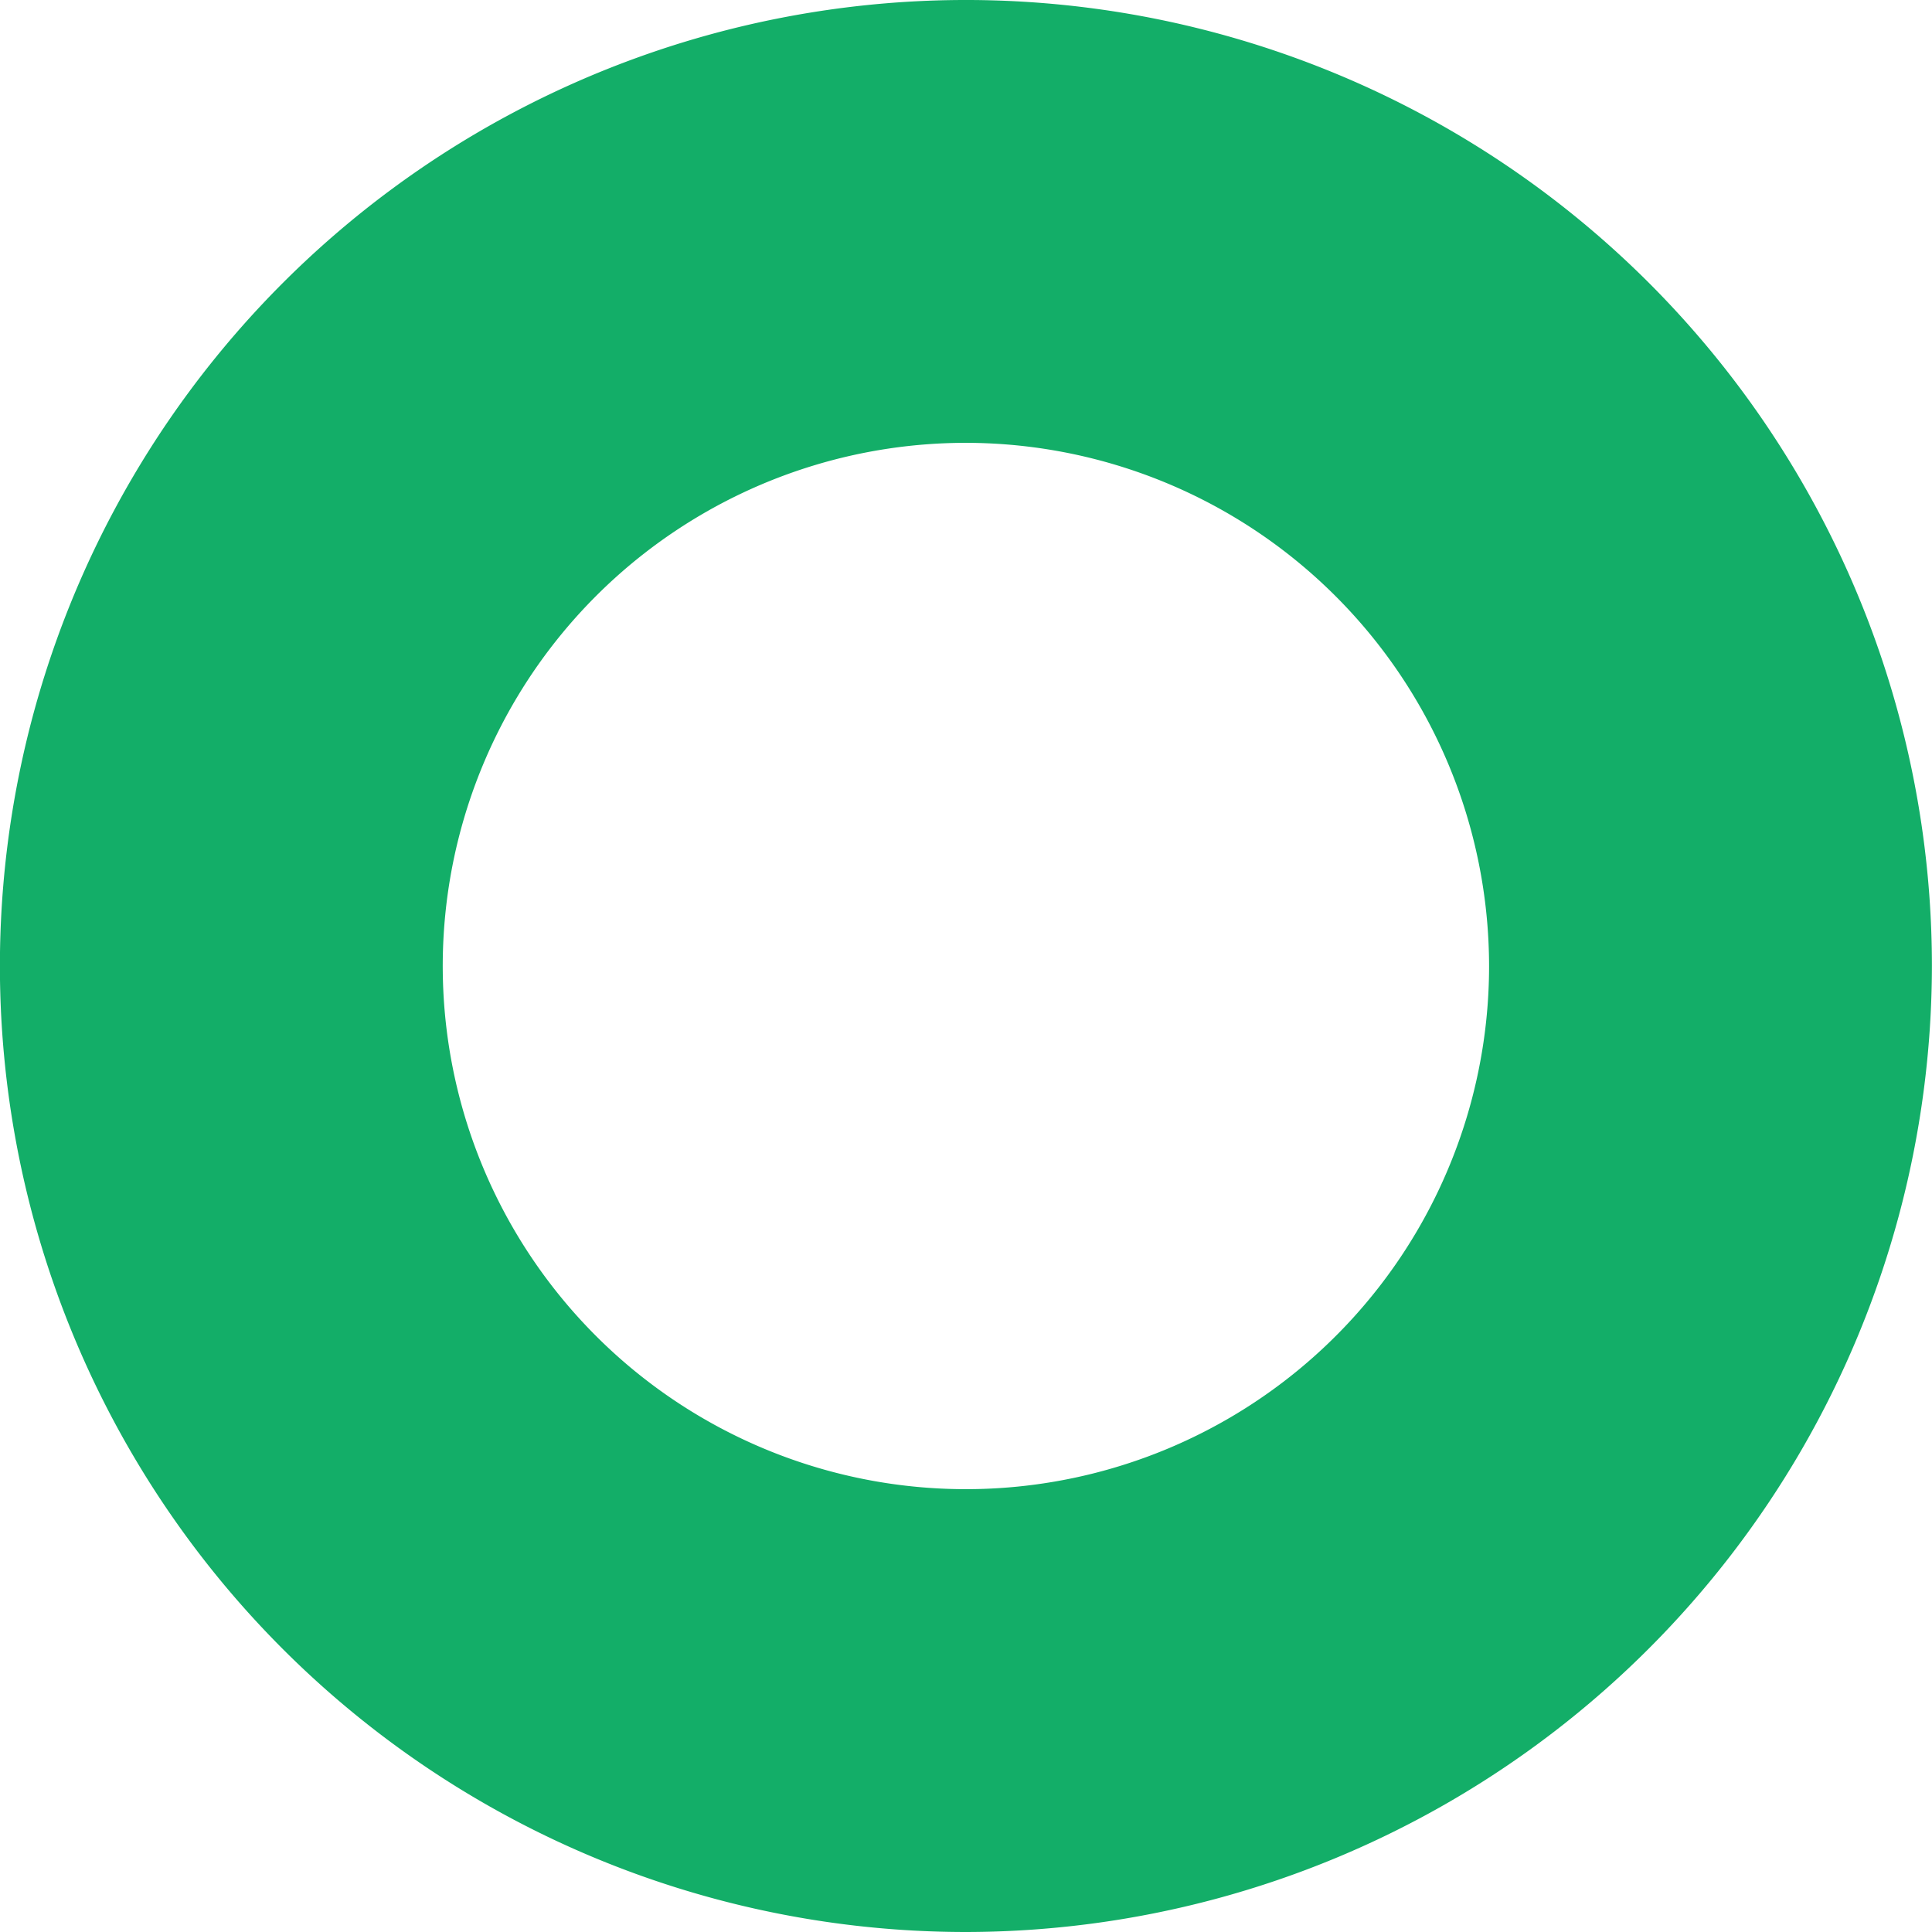 <svg xmlns="http://www.w3.org/2000/svg" width="87.256" height="87.256" viewBox="0 0 87.256 87.256"><path d="M226.977,77.256A43.628,43.628,0,1,1,270.6,33.628,43.678,43.678,0,0,1,226.977,77.256Zm0-67.256A23.628,23.628,0,1,0,250.6,33.628,23.655,23.655,0,0,0,226.977,10Z" transform="translate(-183.348 10)" fill="#13ae68"/></svg>